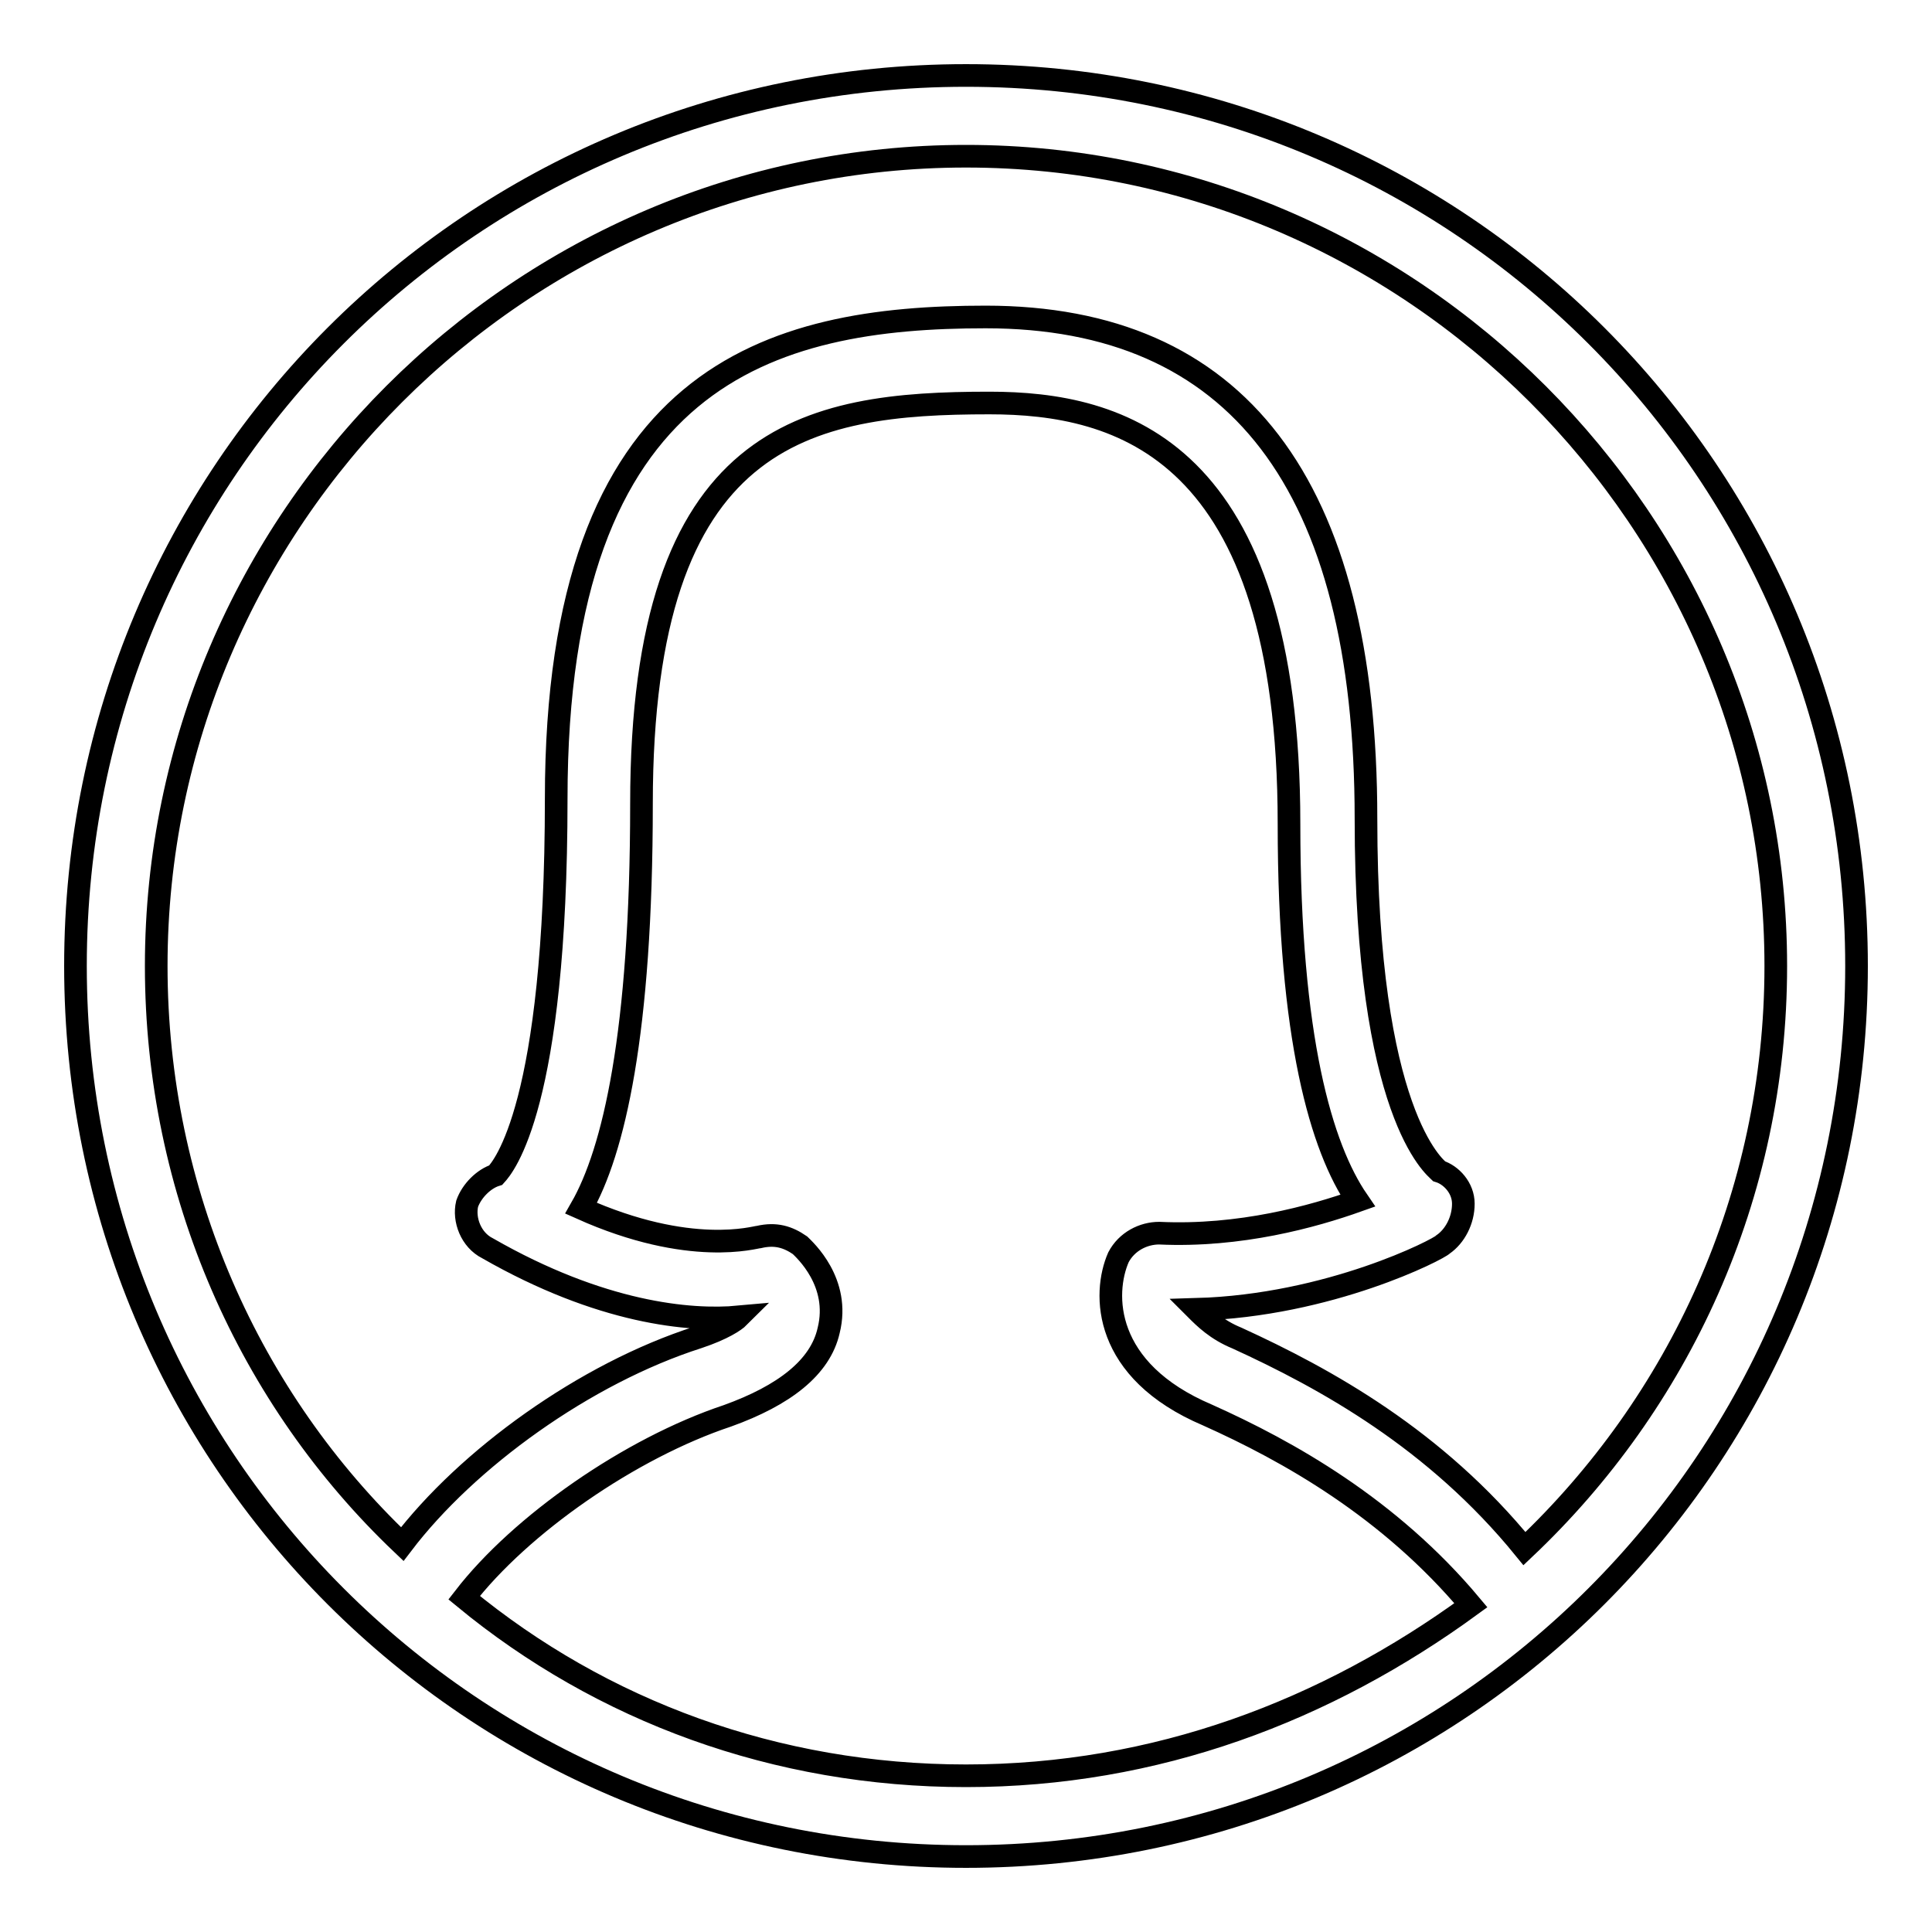 <?xml version="1.0" encoding="utf-8"?>
<!-- Svg Vector Icons : http://www.onlinewebfonts.com/icon -->
<!DOCTYPE svg PUBLIC "-//W3C//DTD SVG 1.1//EN" "http://www.w3.org/Graphics/SVG/1.1/DTD/svg11.dtd">
<svg version="1.1" xmlns="http://www.w3.org/2000/svg" xmlns:xlink="http://www.w3.org/1999/xlink" x="0px" y="0px" viewBox="0 0 256 256" enable-background="new 0 0 256 256" xml:space="preserve">
<g><g><path stroke-width="3" fill-opacity="0" stroke="#000000"  d="M128,10C62.6,10,10,62.6,10,128s52.6,118,118,118s118-52.6,118-118S193.4,10,128,10z M128,235.3c-25.2,0-48.3-8.6-66.5-23.6c7.5-9.7,22-19.8,34.9-24.1c7.5-2.7,12.3-6.4,13.4-11.3c1.6-6.4-3.2-10.7-3.8-11.3c-1.6-1.1-3.2-1.6-5.4-1.1c-0.5,0-9.1,2.7-23.6-3.8c4.3-7.5,8-23.1,8-53.6c0-49.3,22-53.1,46.1-53.1c17.2,0,39.7,5.9,39.7,55.8c0,28.4,4.3,42.9,9.1,49.9c-5.9,2.1-15.6,4.8-26.3,4.3c-2.1,0-4.3,1.1-5.4,3.2c-2.1,4.8-2.1,15,11.8,20.9c10.7,4.8,24.1,12.3,34.9,25.2C175.7,226.7,153.2,235.3,128,235.3z M202,205.2c-11.8-14.5-26.3-22.5-38.1-27.9c-2.7-1.1-4.3-2.7-5.4-3.8c17.7-0.5,32.2-8,32.7-8.6c1.6-1.1,2.7-3.2,2.7-5.4c0-2.1-1.6-3.8-3.2-4.3c-0.5-0.5-9.7-7.5-9.7-46.7c0-44.5-17.2-66.5-50.4-66.5c-28.4,0-56.9,7.5-56.9,63.8c0,40.8-7,48.8-8,49.9c-1.6,0.5-3.2,2.1-3.8,3.8c-0.5,2.1,0.5,4.8,2.7,5.9c15,8.6,26.8,9.7,33.3,9.1c-0.5,0.5-2.1,1.6-5.4,2.7c-15,4.8-30.6,16.1-39.2,27.4C33.1,185.4,20.7,158,20.7,128C20.7,69,69,20.7,128,20.7S235.3,69,235.3,128C235.3,158.6,222.4,185.9,202,205.2z"/></g></g>
</svg>